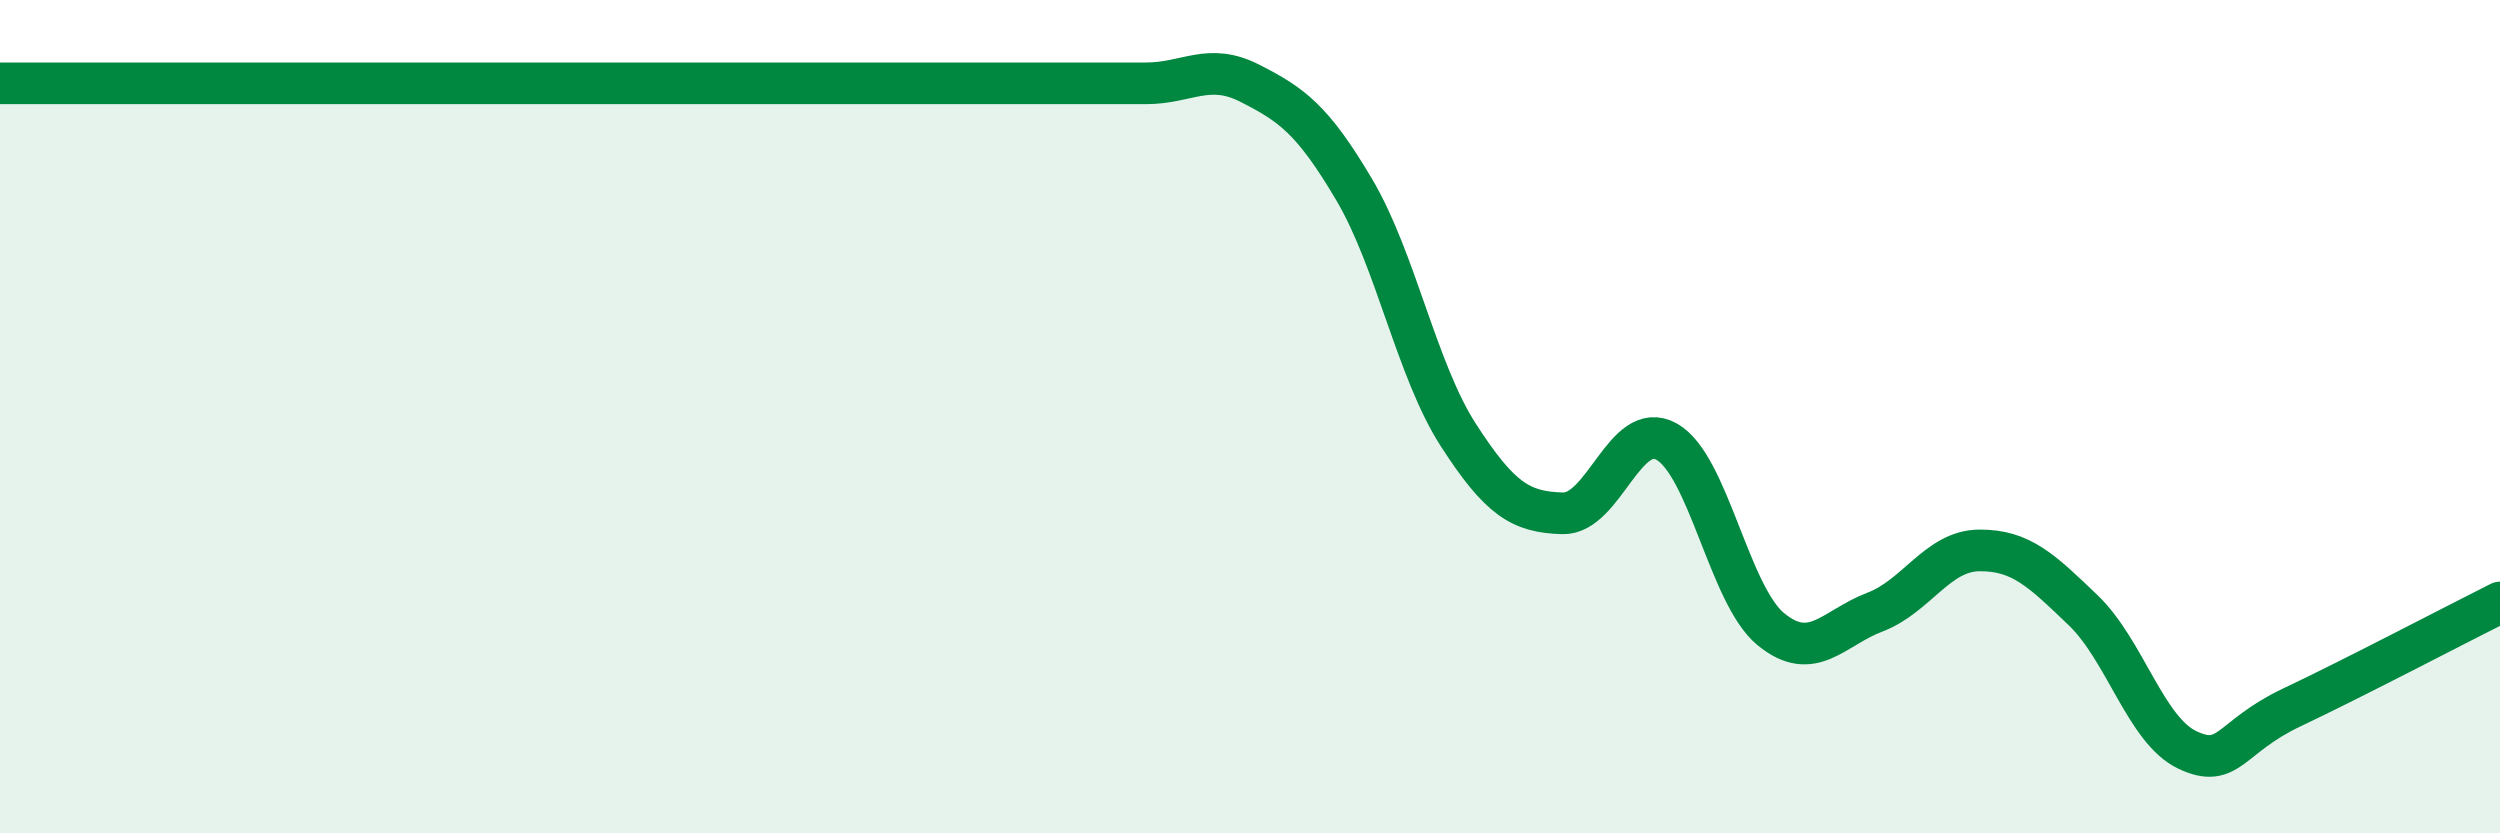
    <svg width="60" height="20" viewBox="0 0 60 20" xmlns="http://www.w3.org/2000/svg">
      <path
        d="M 0,2 C 0.5,2 1.5,2 2.5,2 C 3.5,2 4,2 5,2 C 6,2 6.5,2 7.5,2 C 8.5,2 9,2 10,2 C 11,2 11.5,2 12.5,2 C 13.5,2 14,2 15,2 C 16,2 16.5,2 17.5,2 C 18.5,2 19,2 20,2 C 21,2 21.5,2 22.5,2 C 23.5,2 24,2 25,2 C 26,2 26.5,2 27.5,2 C 28.5,2 29,1.49 30,2 C 31,2.51 31.5,2.86 32.5,4.55 C 33.5,6.24 34,8.89 35,10.44 C 36,11.99 36.5,12.29 37.5,12.32 C 38.5,12.35 39,10.04 40,10.6 C 41,11.16 41.5,14.28 42.5,15.1 C 43.5,15.92 44,15.07 45,14.69 C 46,14.31 46.5,13.22 47.5,13.21 C 48.5,13.2 49,13.69 50,14.65 C 51,15.61 51.5,17.53 52.5,18 C 53.5,18.47 53.5,17.69 55,16.98 C 56.5,16.27 59,14.96 60,14.46L60 20L0 20Z"
        fill="#008740"
        opacity="0.1"
        stroke-linecap="round"
        stroke-linejoin="round"
      />
      <path
        d="M 0,2 C 0.5,2 1.5,2 2.5,2 C 3.5,2 4,2 5,2 C 6,2 6.5,2 7.5,2 C 8.5,2 9,2 10,2 C 11,2 11.5,2 12.5,2 C 13.5,2 14,2 15,2 C 16,2 16.5,2 17.5,2 C 18.5,2 19,2 20,2 C 21,2 21.5,2 22.5,2 C 23.5,2 24,2 25,2 C 26,2 26.5,2 27.5,2 C 28.5,2 29,1.49 30,2 C 31,2.51 31.5,2.86 32.5,4.55 C 33.5,6.24 34,8.89 35,10.44 C 36,11.99 36.5,12.29 37.5,12.32 C 38.5,12.35 39,10.04 40,10.6 C 41,11.16 41.5,14.28 42.5,15.1 C 43.5,15.92 44,15.07 45,14.69 C 46,14.31 46.5,13.22 47.5,13.21 C 48.5,13.2 49,13.69 50,14.65 C 51,15.61 51.5,17.53 52.5,18 C 53.5,18.47 53.5,17.69 55,16.98 C 56.5,16.27 59,14.96 60,14.46"
        stroke="#008740"
        stroke-width="1"
        fill="none"
        stroke-linecap="round"
        stroke-linejoin="round"
      />
    </svg>
  